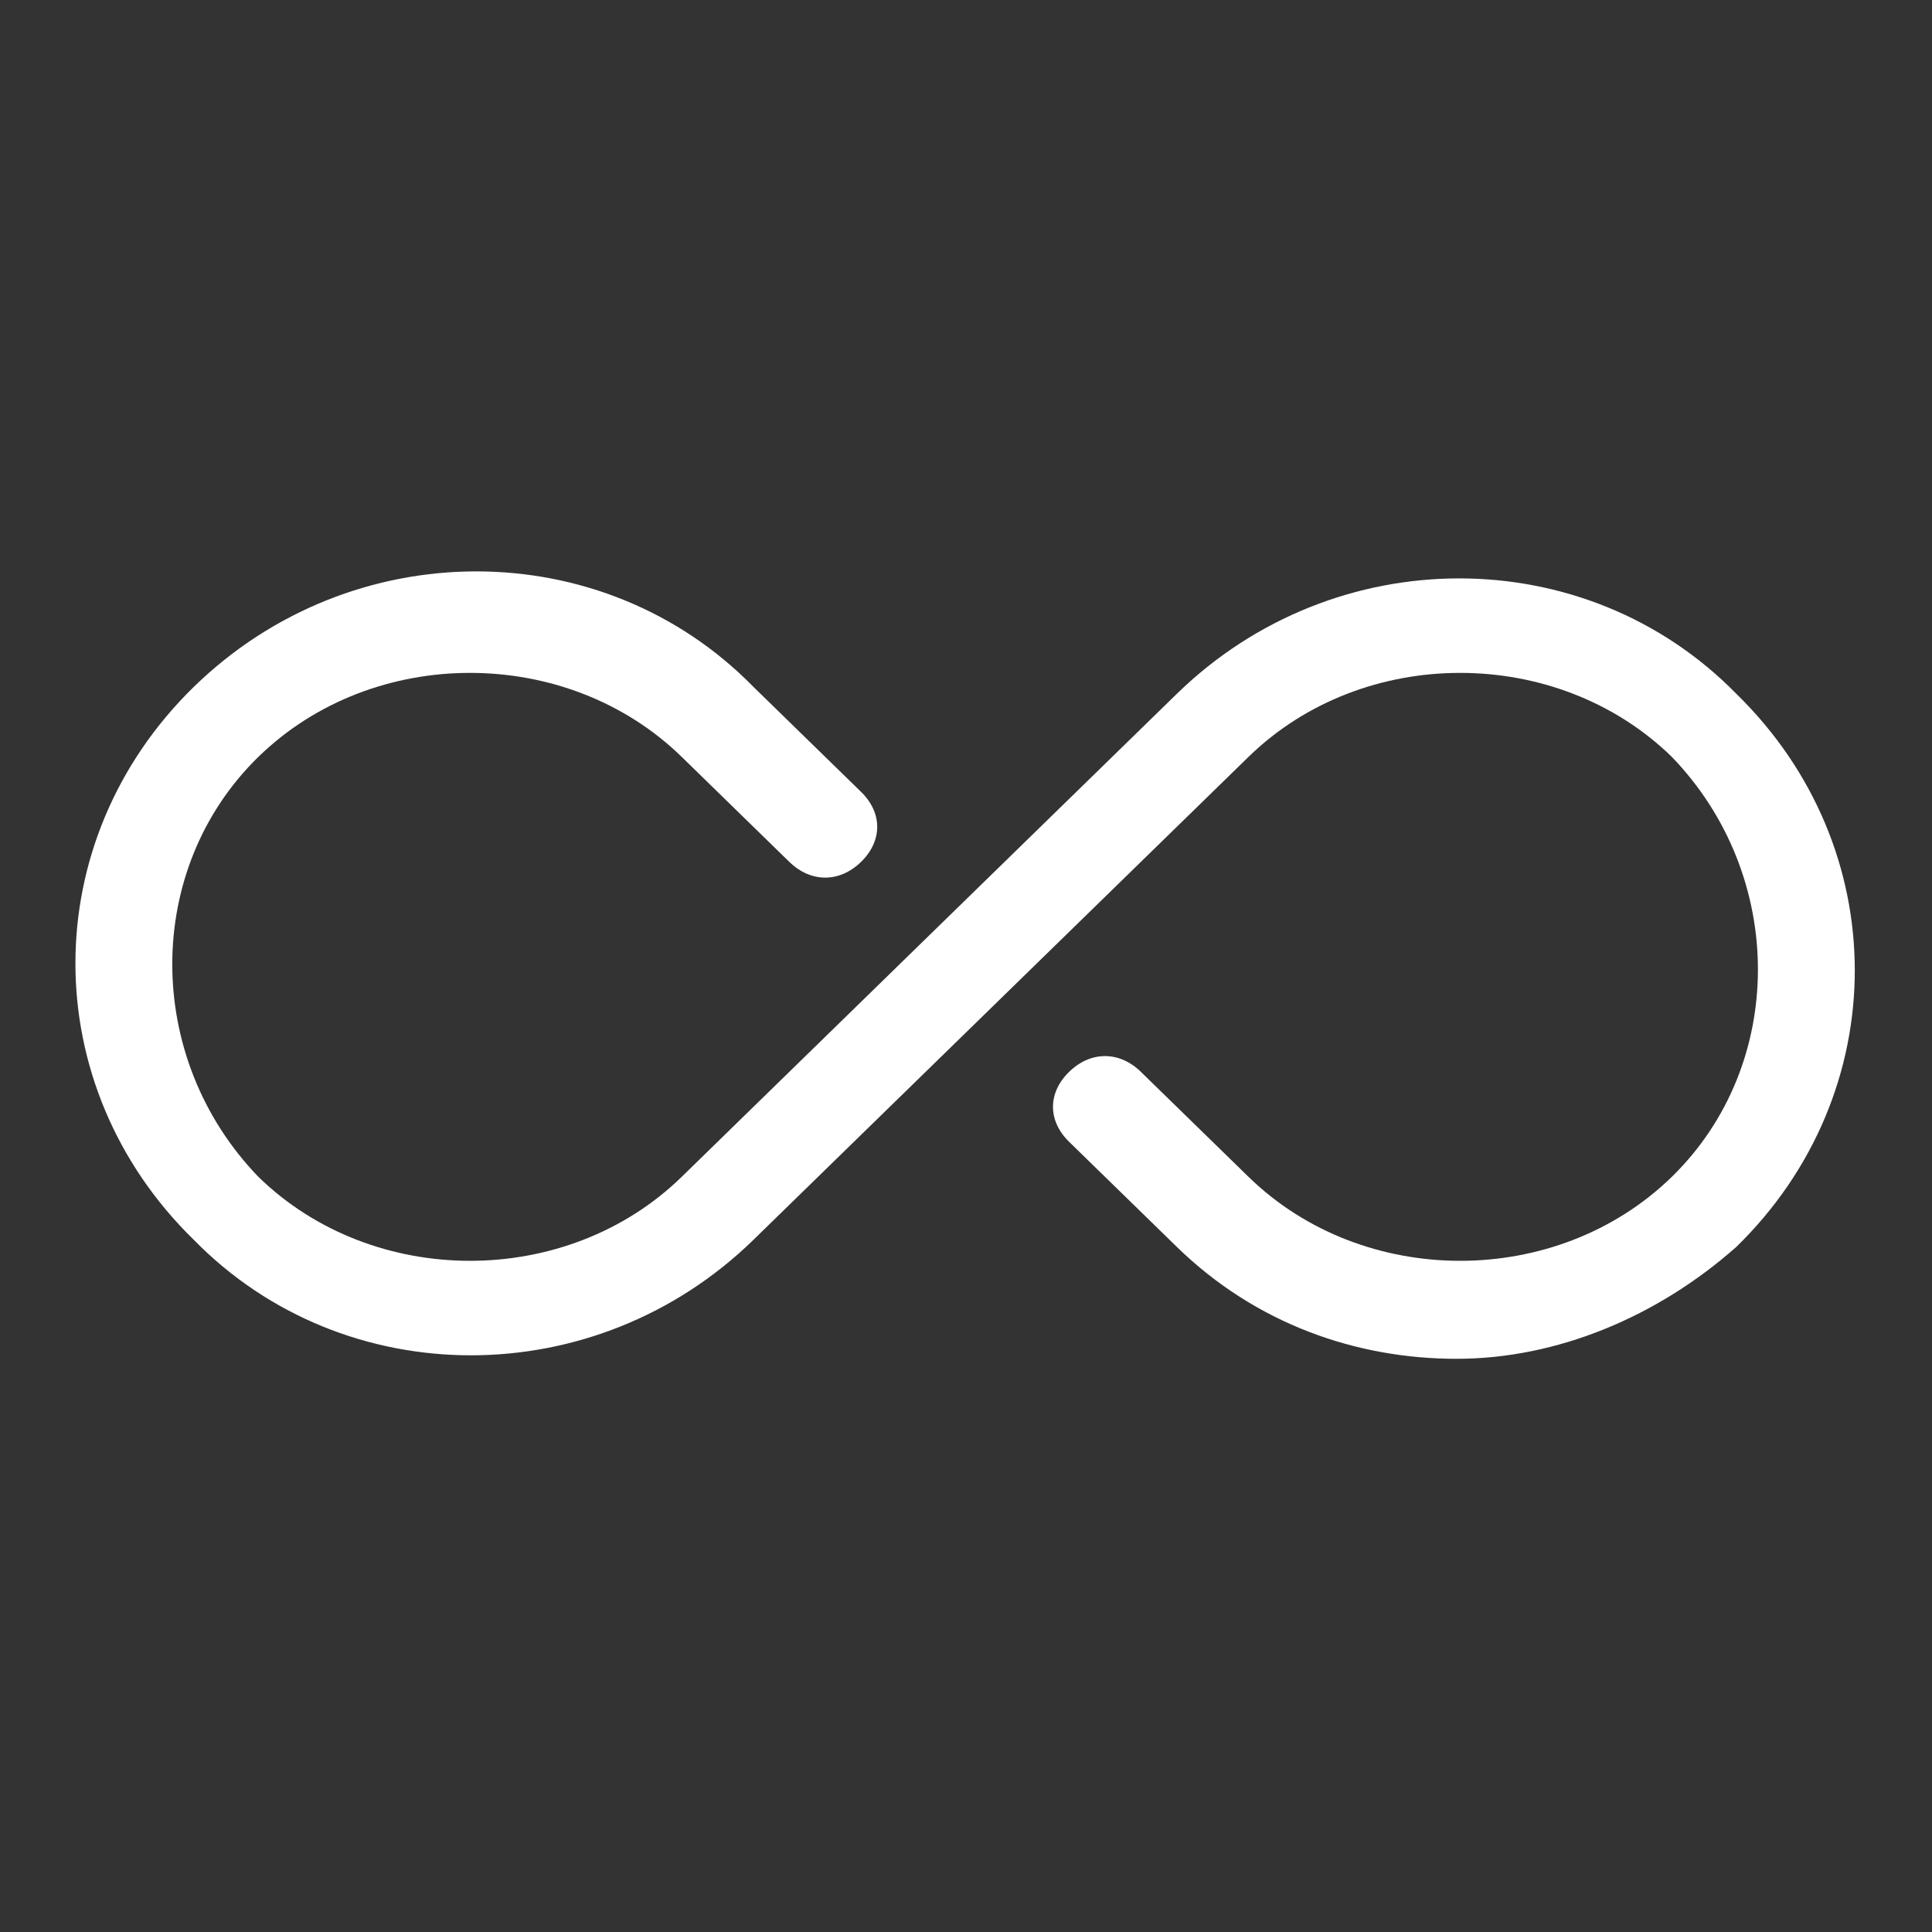 <svg height="454" viewBox="0 0 454 454" width="454" xmlns="http://www.w3.org/2000/svg"><rect x="0" y="0" width="454" height="454" fill="#333333" stroke="none"/><path d="m342.281 319.307c-23.6 0-47.208-8.223-65.754-26.316l-25.291-24.671c-5.058-4.934-5.058-11.513 0-16.448s11.8-4.934 16.86 0l25.291 24.672c26.976 26.316 72.5 26.316 99.475 0s26.976-70.725 0-98.686c-26.976-26.316-72.5-26.316-99.475 0l-116.336 113.489c-37.092 36.184-96.1 36.184-131.509 0-37.092-36.185-37.092-93.752 0-129.936s96.1-36.185 131.509 0l25.291 24.671c5.058 4.934 5.058 11.513 0 16.448s-11.8 4.934-16.861 0l-25.29-24.672c-26.976-26.316-72.5-26.316-99.475 0s-26.976 70.725 0 98.686c26.976 26.316 72.5 26.316 99.475 0l116.336-113.488c37.092-36.185 96.1-36.185 131.509 0 37.093 36.184 37.093 93.751 0 129.935-18.546 16.448-42.15 26.316-65.755 26.316z" fill="#fff" fill-rule="evenodd"/></svg>